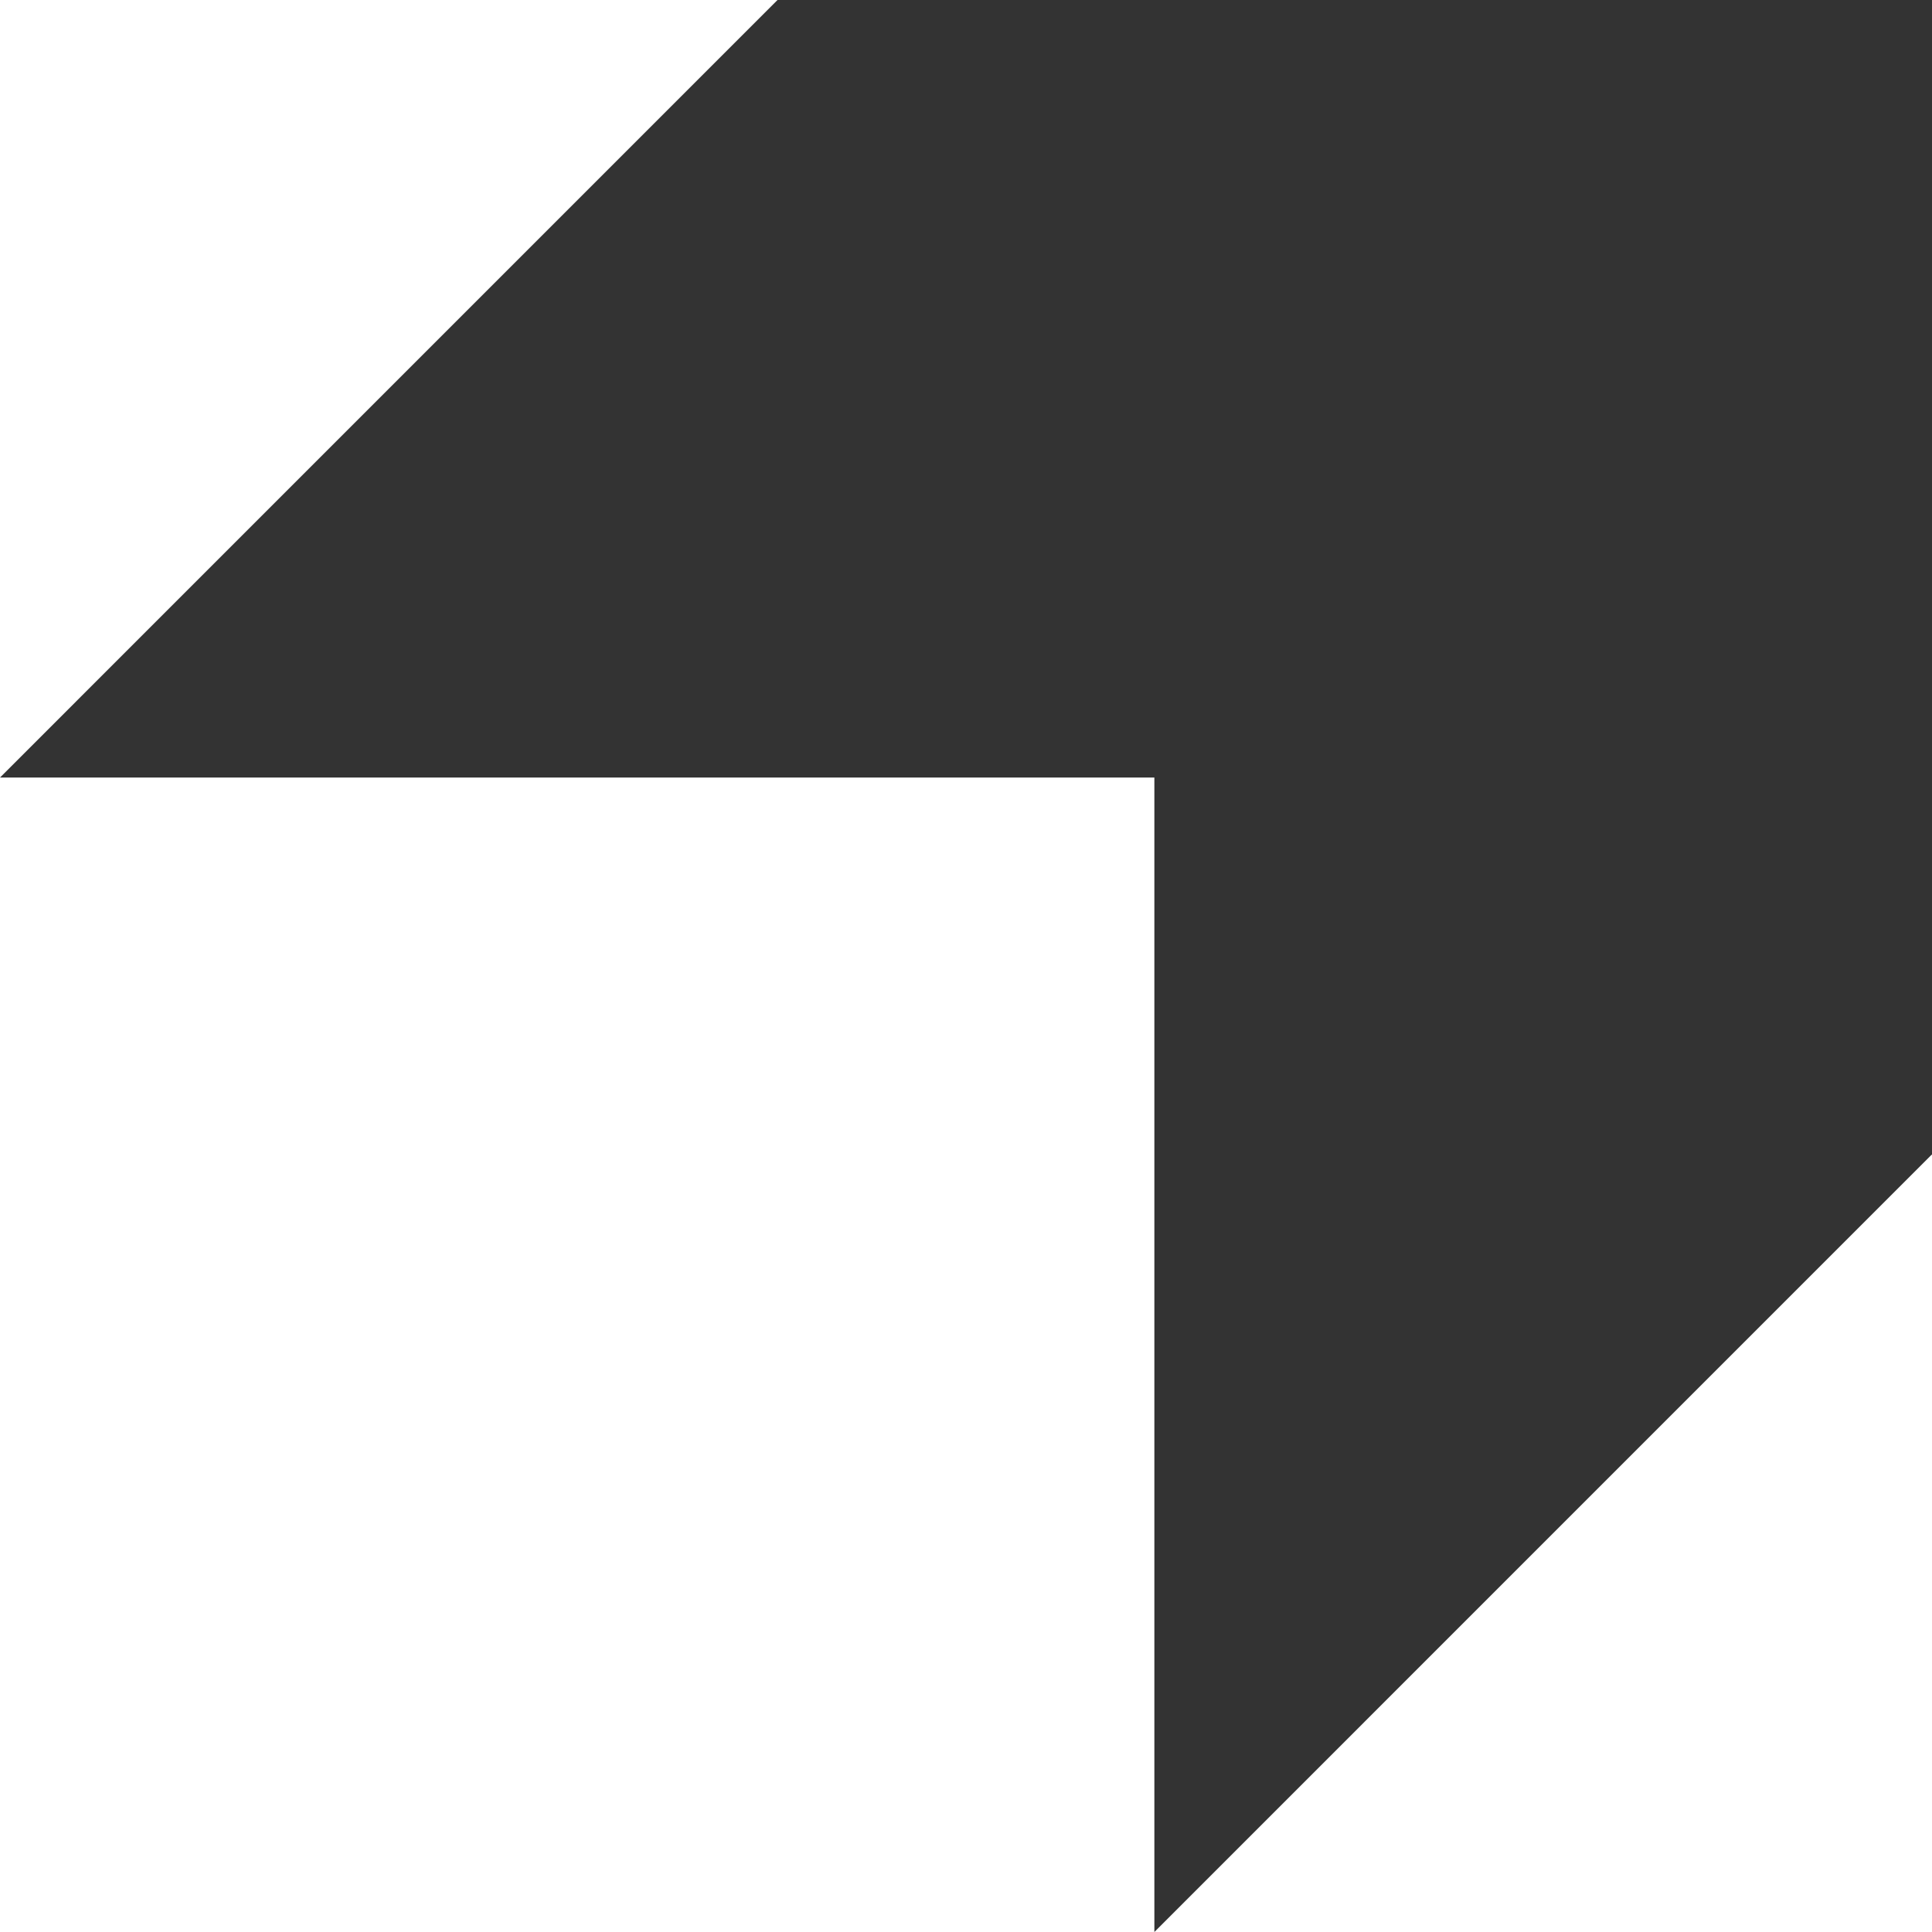 <svg width="46" height="46" viewBox="0 0 46 46" fill="none" xmlns="http://www.w3.org/2000/svg">
<path d="M46 27.49V0H18.512L0 18.513H27.485V46L45.997 27.487C45.997 27.487 45.979 27.499 45.964 27.514" fill="#333333"/>
</svg>
